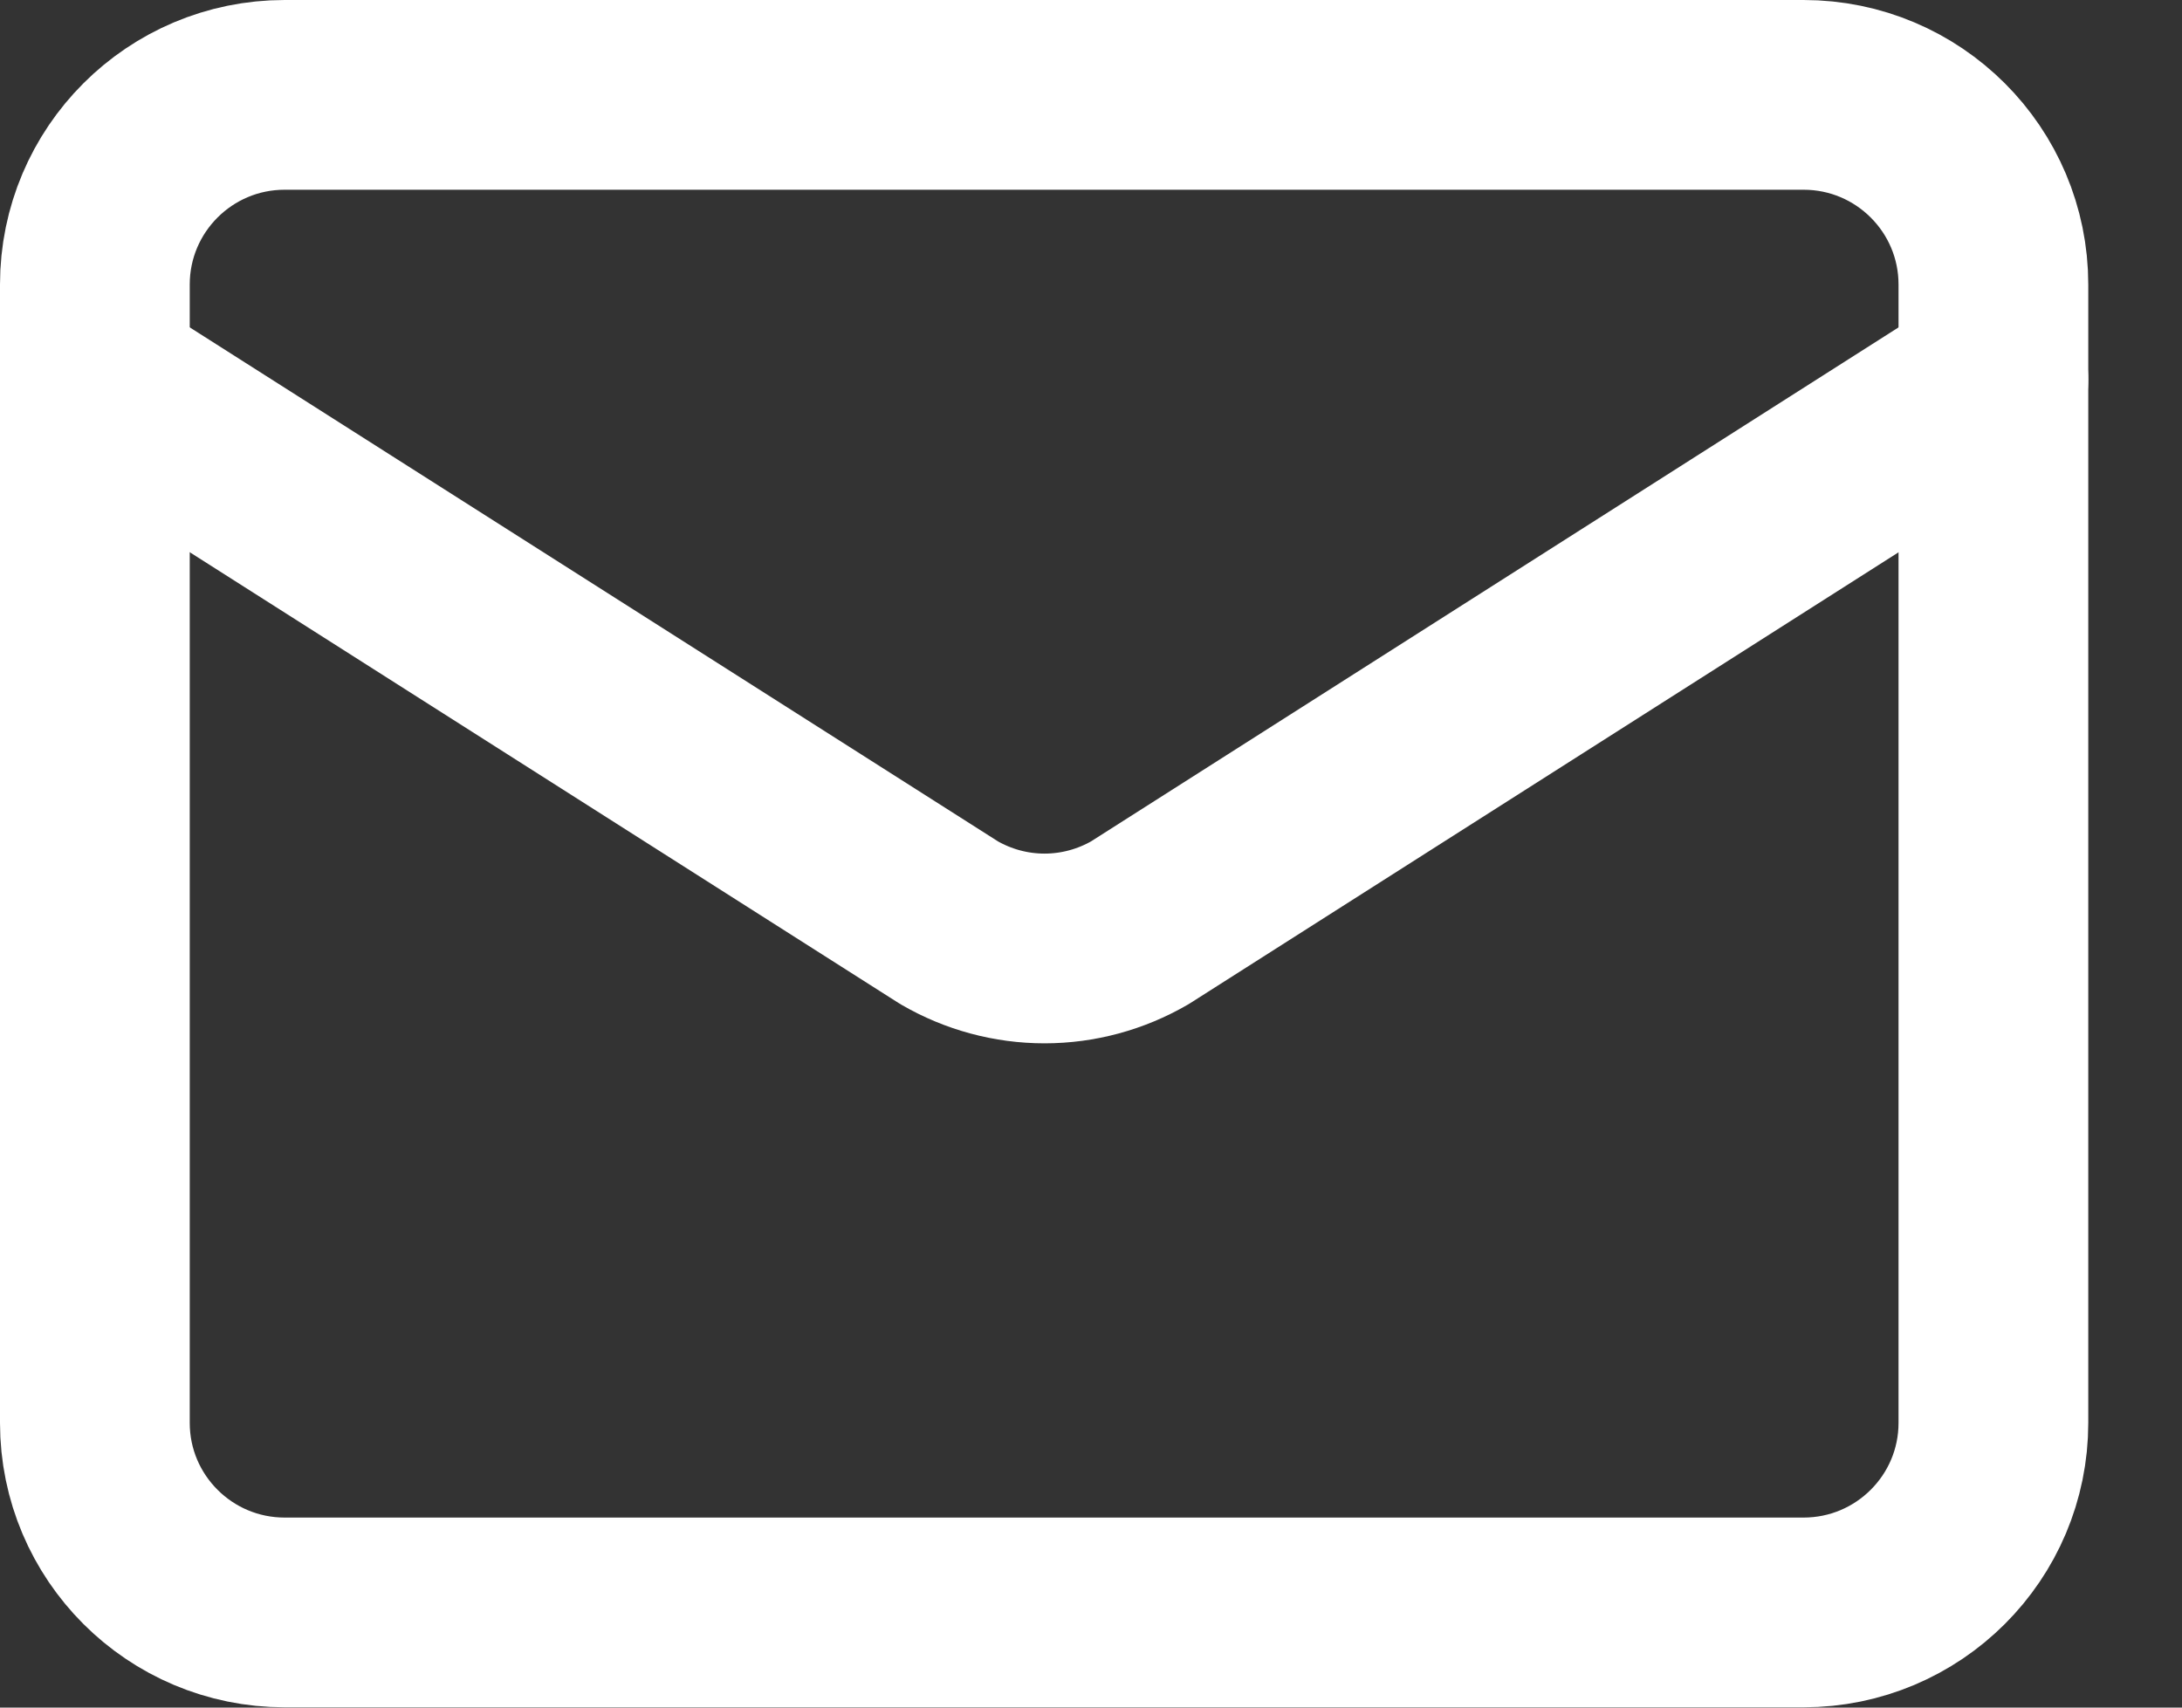 <svg width="23" height="18" viewBox="0 0 23 18" fill="none" xmlns="http://www.w3.org/2000/svg">
<rect x="0" y="0" width="23" height="18" fill="#333333" stroke="none"/>
<path d="M21.012 4L12.015 9.727C11.71 9.904 11.363 9.998 11.01 9.998C10.657 9.998 10.31 9.904 10.005 9.727L1 4" stroke="white" stroke-width="2" stroke-linecap="round" stroke-linejoin="round"/>
<path d="M19.01 1H3.001C1.896 1 1 1.895 1 3V14.998C1 16.102 1.896 16.997 3.001 16.997H19.01C20.116 16.997 21.012 16.102 21.012 14.998V3C21.012 1.895 20.116 1 19.01 1Z" stroke="white" stroke-width="2" stroke-linecap="round" stroke-linejoin="round"/>
</svg>
